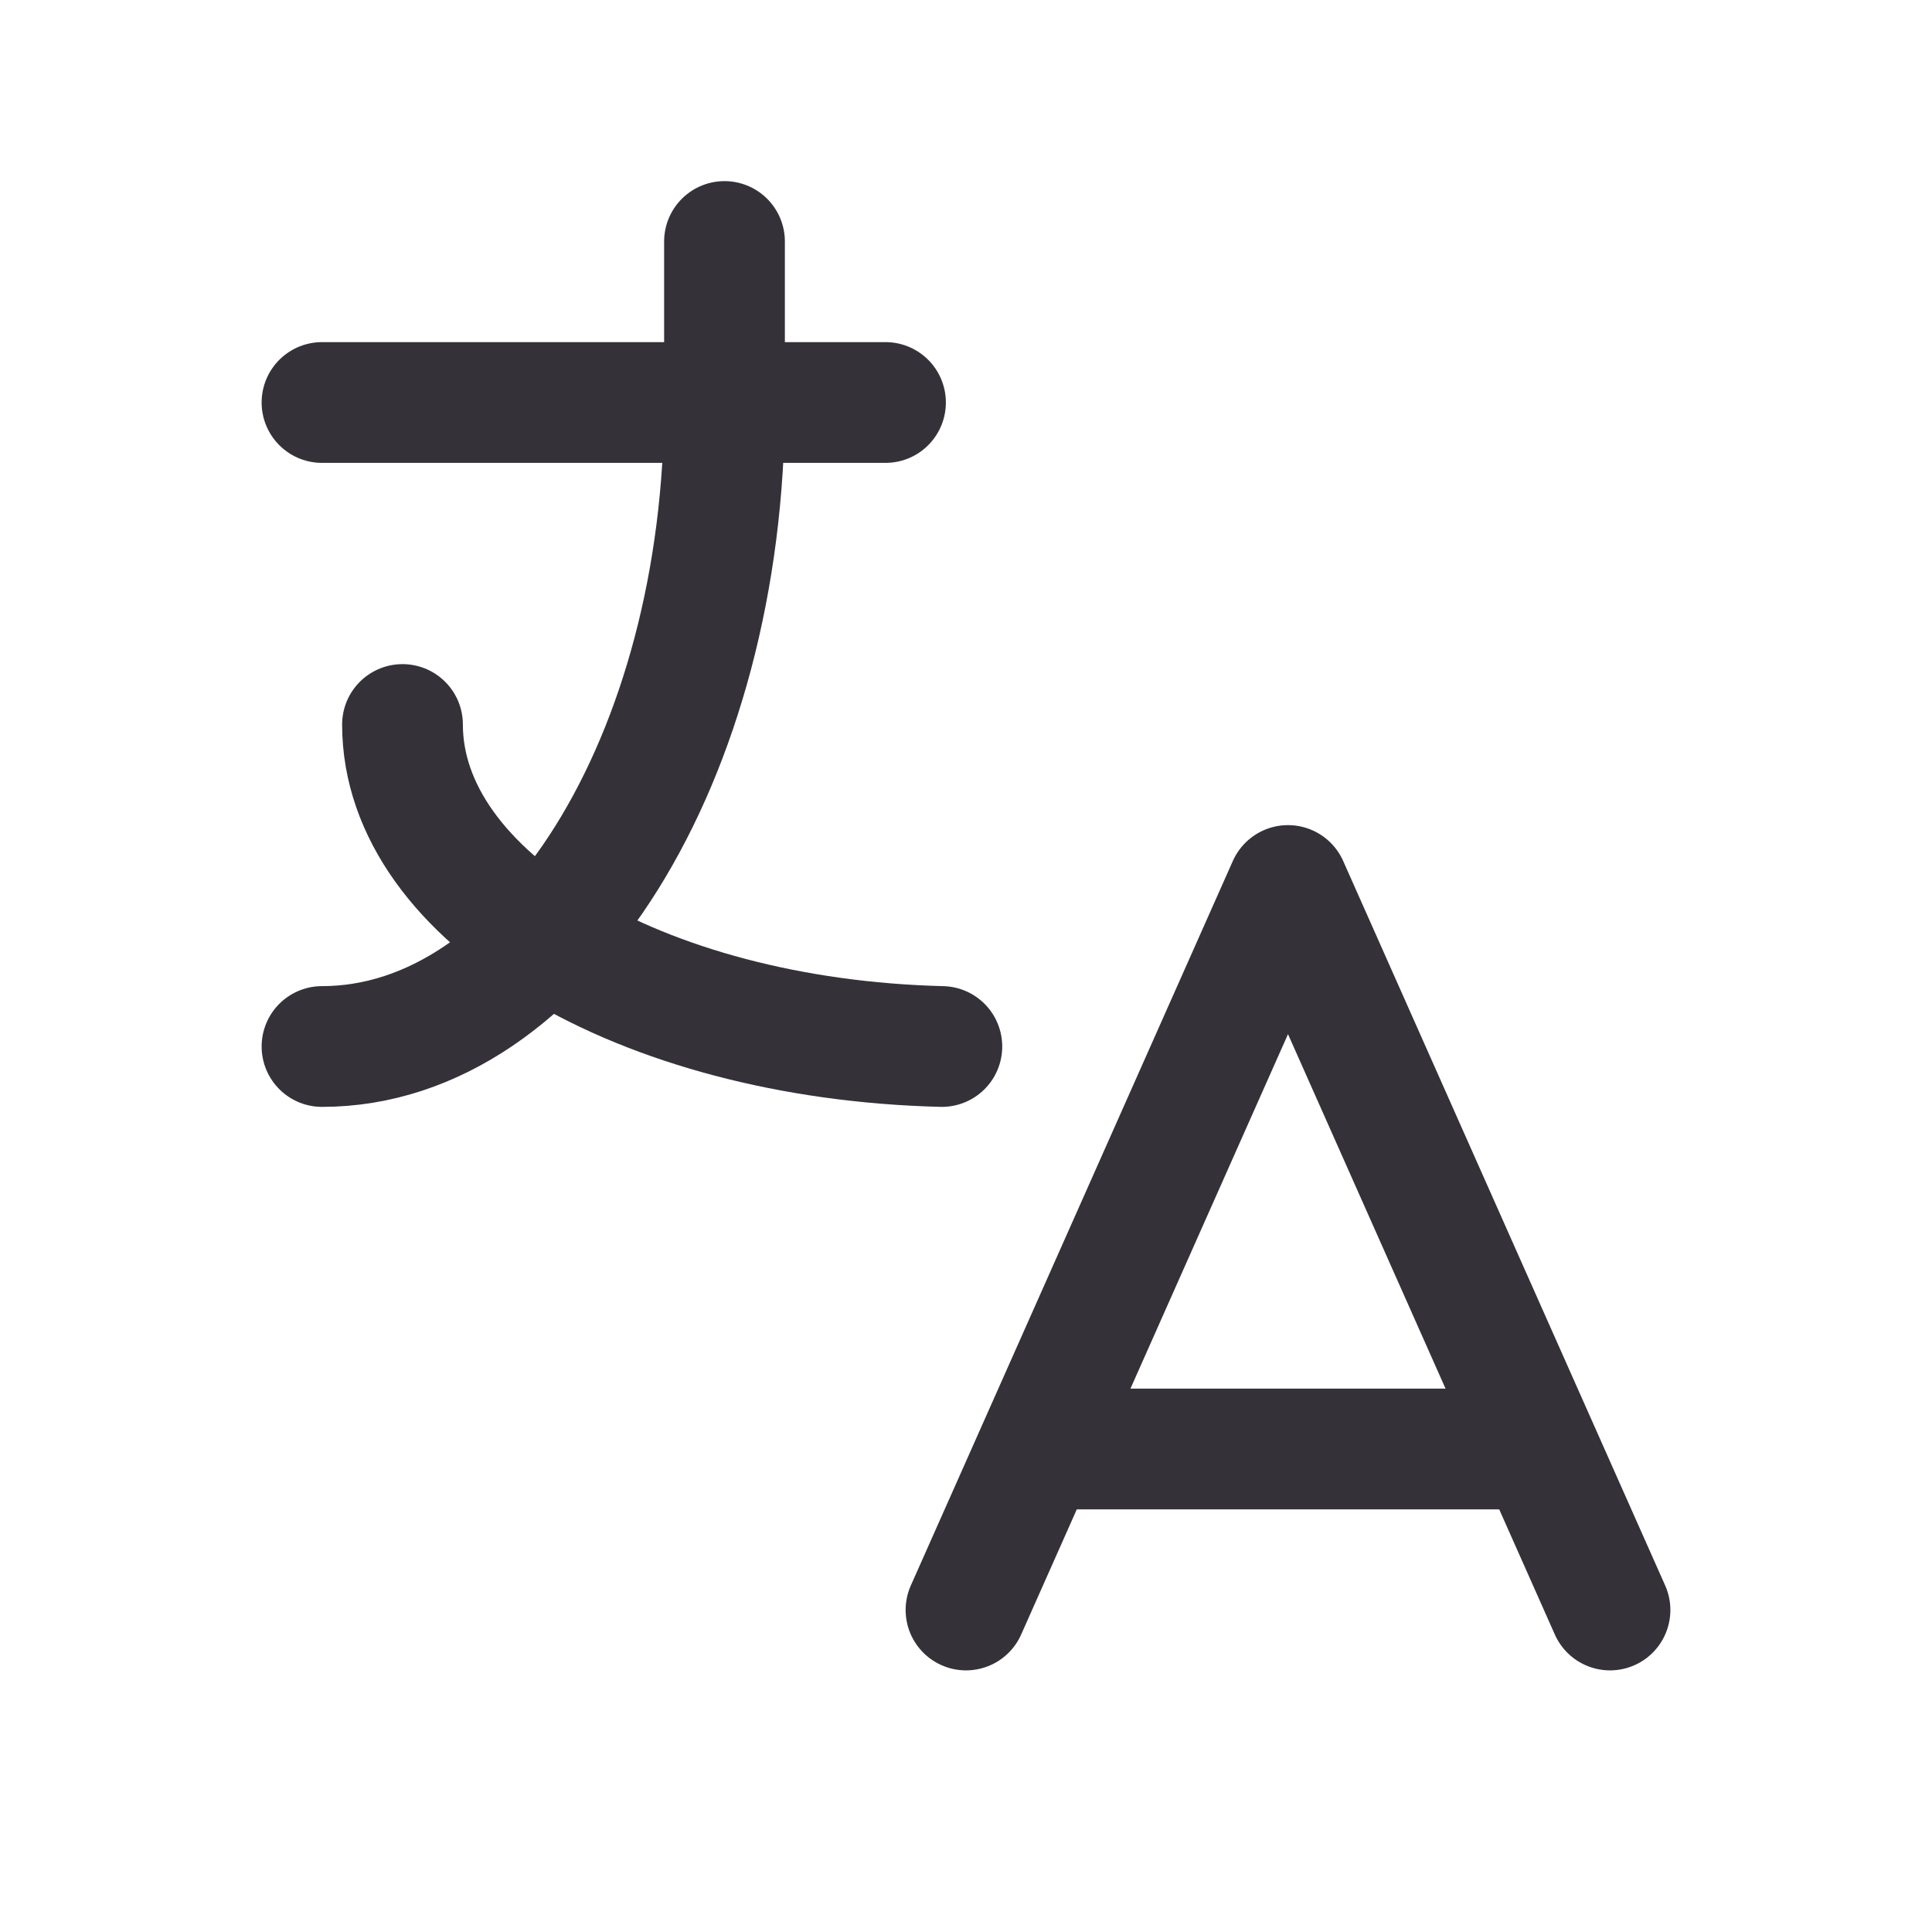 <svg width="24" height="24" viewBox="0 0 24 24" fill="none" xmlns="http://www.w3.org/2000/svg">
<g clip-path="url(#clip0_32_662)">
<path d="M4 5H11" stroke="#353139" stroke-width="1.5" stroke-linecap="round" stroke-linejoin="round"/>
<path d="M9 3V5C9 9.418 6.761 13 4 13" stroke="#353139" stroke-width="1.5" stroke-linecap="round" stroke-linejoin="round"/>
<path d="M5 9C5 11.144 7.952 12.908 11.7 13" stroke="#353139" stroke-width="1.5" stroke-linecap="round" stroke-linejoin="round"/>
<path d="M12 20L16 11L20 20" stroke="#353139" stroke-width="1.5" stroke-linecap="round" stroke-linejoin="round"/>
<path d="M19.1 18H12.9" stroke="#353139" stroke-width="1.5" stroke-linecap="round" stroke-linejoin="round"/>
</g>
<defs>
<clipPath id="clip0_32_662">
<rect width="24" height="24" fill="white"/>
</clipPath>
</defs>
</svg>
